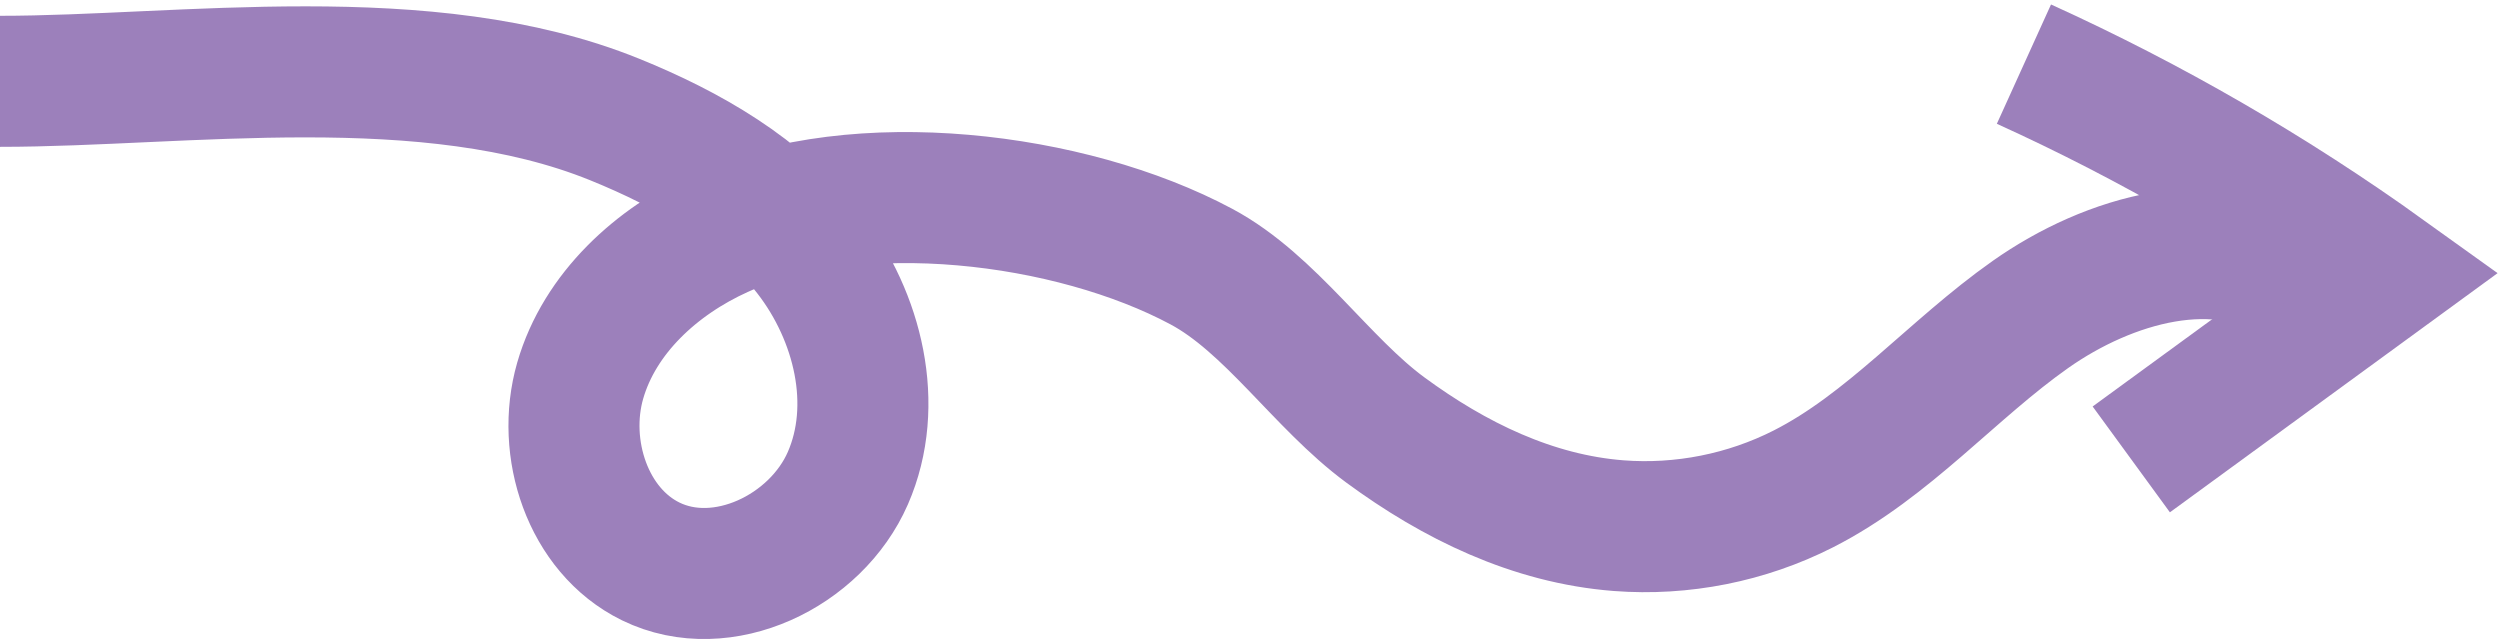 <svg xmlns="http://www.w3.org/2000/svg" width="538" height="138" viewBox="0 0 538 138" fill="none"><g clip-path="url(#clip0_5_81)"><path d="M458.65 98.862C476.91 85.532 495.18 72.202 513.44 58.872C489.04 41.342 462.91 26.222 435.55 13.802" stroke="#9C80BB" stroke-width="28.2" stroke-miterlimit="10"></path><path d="M494.49 60.572C477.5 48.942 453.78 55.812 436.95 67.672C420.12 79.532 406.43 95.902 388.06 105.222C375.87 111.412 361.97 114.172 348.34 113.122C329.8 111.692 312.9 103.402 298.11 92.522C284.37 82.402 273.41 65.322 258.54 57.372C230.36 42.302 184.4 36.732 155.09 49.992C141.31 56.222 129.05 67.382 124.86 81.912C120.67 96.442 126.45 114.172 140.04 120.822C155.45 128.352 175.6 118.622 182.46 102.902C189.32 87.182 184.68 68.142 174.18 54.572C163.68 41.002 148.19 32.172 132.3 25.722C91.89 9.332 39.5 17.5 0 17.5" stroke="#9C80BB" stroke-width="28.2" stroke-miterlimit="10"></path></g><defs><clipPath id="clip0_5_81"><rect width="538" height="138" fill="white"></rect></clipPath></defs></svg>